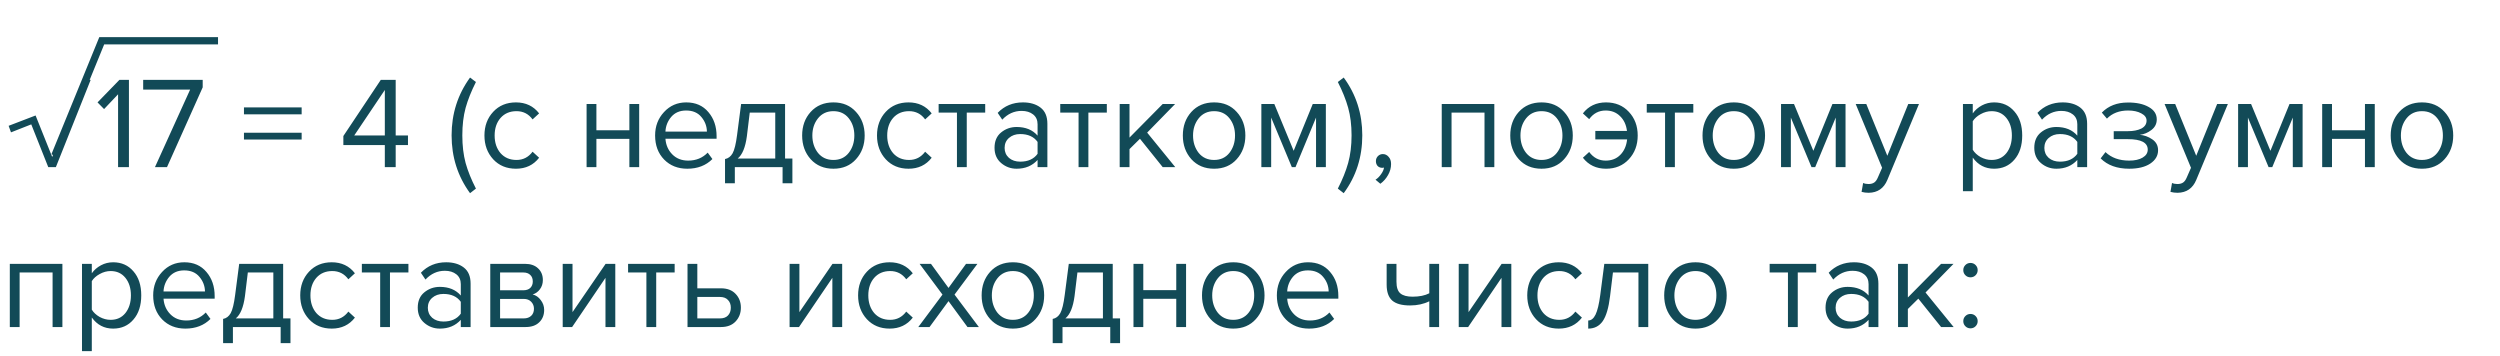 <?xml version="1.0" encoding="UTF-8"?> <svg xmlns="http://www.w3.org/2000/svg" width="344" height="49" viewBox="0 0 344 49" fill="none"> <path d="M7.686 23H6.642L4.302 17.114L1.512 18.212L1.188 17.312L4.896 15.89L7.182 21.596L11.412 10.994H12.474L7.686 23ZM17.741 23H16.247V12.974L14.321 15.008L13.421 14.09L16.427 10.994H17.741V23ZM22.977 23H21.321L26.163 12.326H19.701V10.994H27.891V12.02L22.977 23ZM41.507 15.728H33.569V14.774H41.507V15.728ZM41.507 19.202H33.569V18.266H41.507V19.202ZM54.446 23H52.952V19.958H47.246V18.716L52.394 10.994H54.446V18.644H56.138V19.958H54.446V23ZM52.952 18.644V12.38L48.74 18.644H52.952ZM65.488 25.952L64.678 26.582C62.986 24.266 62.14 21.614 62.14 18.626C62.14 15.65 62.986 12.998 64.678 10.67L65.488 11.282C64.852 12.542 64.378 13.73 64.066 14.846C63.766 15.962 63.616 17.222 63.616 18.626C63.616 20.03 63.766 21.296 64.066 22.424C64.378 23.54 64.852 24.716 65.488 25.952ZM70.996 23.216C69.713 23.216 68.668 22.784 67.865 21.92C67.061 21.044 66.659 19.952 66.659 18.644C66.659 17.336 67.061 16.25 67.865 15.386C68.668 14.522 69.713 14.09 70.996 14.09C72.341 14.09 73.403 14.594 74.183 15.602L73.282 16.43C72.731 15.674 71.993 15.296 71.069 15.296C70.156 15.296 69.424 15.608 68.873 16.232C68.332 16.856 68.062 17.66 68.062 18.644C68.062 19.628 68.332 20.438 68.873 21.074C69.424 21.698 70.156 22.01 71.069 22.01C71.981 22.01 72.719 21.632 73.282 20.876L74.183 21.704C73.403 22.712 72.341 23.216 70.996 23.216ZM82.065 23H80.715V14.306H82.065V17.924H86.601V14.306H87.951V23H86.601V19.112H82.065V23ZM94.571 23.216C93.275 23.216 92.213 22.796 91.385 21.956C90.557 21.104 90.143 20 90.143 18.644C90.143 17.372 90.551 16.298 91.367 15.422C92.183 14.534 93.203 14.09 94.427 14.09C95.711 14.09 96.725 14.534 97.469 15.422C98.225 16.298 98.603 17.408 98.603 18.752V19.094H91.565C91.625 19.946 91.937 20.66 92.501 21.236C93.065 21.812 93.797 22.1 94.697 22.1C95.777 22.1 96.671 21.734 97.379 21.002L98.027 21.884C97.139 22.772 95.987 23.216 94.571 23.216ZM97.271 18.104C97.259 17.36 97.007 16.694 96.515 16.106C96.023 15.506 95.321 15.206 94.409 15.206C93.545 15.206 92.861 15.5 92.357 16.088C91.865 16.676 91.601 17.348 91.565 18.104H97.271ZM99.763 25.214V21.884C100.207 21.8 100.555 21.536 100.807 21.092C101.059 20.636 101.263 19.802 101.419 18.59L101.977 14.306H108.025V21.812H109.033V25.214H107.683V23H101.113V25.214H99.763ZM103.165 15.494L102.769 18.752C102.565 20.276 102.145 21.296 101.509 21.812H106.675V15.494H103.165ZM117.791 21.902C117.011 22.778 115.973 23.216 114.677 23.216C113.381 23.216 112.337 22.778 111.545 21.902C110.765 21.026 110.375 19.94 110.375 18.644C110.375 17.348 110.765 16.268 111.545 15.404C112.337 14.528 113.381 14.09 114.677 14.09C115.973 14.09 117.011 14.528 117.791 15.404C118.583 16.268 118.979 17.348 118.979 18.644C118.979 19.94 118.583 21.026 117.791 21.902ZM112.553 21.038C113.081 21.686 113.789 22.01 114.677 22.01C115.565 22.01 116.267 21.686 116.783 21.038C117.299 20.378 117.557 19.58 117.557 18.644C117.557 17.708 117.299 16.916 116.783 16.268C116.267 15.62 115.565 15.296 114.677 15.296C113.789 15.296 113.081 15.626 112.553 16.286C112.037 16.934 111.779 17.72 111.779 18.644C111.779 19.58 112.037 20.378 112.553 21.038ZM125.014 23.216C123.73 23.216 122.686 22.784 121.882 21.92C121.078 21.044 120.676 19.952 120.676 18.644C120.676 17.336 121.078 16.25 121.882 15.386C122.686 14.522 123.73 14.09 125.014 14.09C126.358 14.09 127.42 14.594 128.2 15.602L127.3 16.43C126.748 15.674 126.01 15.296 125.086 15.296C124.174 15.296 123.442 15.608 122.89 16.232C122.35 16.856 122.08 17.66 122.08 18.644C122.08 19.628 122.35 20.438 122.89 21.074C123.442 21.698 124.174 22.01 125.086 22.01C125.998 22.01 126.736 21.632 127.3 20.876L128.2 21.704C127.42 22.712 126.358 23.216 125.014 23.216ZM133.026 23H131.676V15.494H129.156V14.306H135.564V15.494H133.026V23ZM144.12 23H142.77V22.01C142.038 22.814 141.078 23.216 139.89 23.216C139.086 23.216 138.378 22.958 137.766 22.442C137.154 21.926 136.848 21.224 136.848 20.336C136.848 19.424 137.148 18.722 137.748 18.23C138.36 17.726 139.074 17.474 139.89 17.474C141.126 17.474 142.086 17.87 142.77 18.662V17.096C142.77 16.52 142.566 16.07 142.158 15.746C141.75 15.422 141.222 15.26 140.574 15.26C139.554 15.26 138.666 15.662 137.91 16.466L137.28 15.53C138.204 14.57 139.362 14.09 140.754 14.09C141.75 14.09 142.56 14.33 143.184 14.81C143.808 15.29 144.12 16.028 144.12 17.024V23ZM140.376 22.244C141.456 22.244 142.254 21.884 142.77 21.164V19.526C142.254 18.806 141.456 18.446 140.376 18.446C139.752 18.446 139.236 18.626 138.828 18.986C138.432 19.334 138.234 19.79 138.234 20.354C138.234 20.906 138.432 21.362 138.828 21.722C139.236 22.07 139.752 22.244 140.376 22.244ZM149.761 23H148.411V15.494H145.891V14.306H152.299V15.494H149.761V23ZM161.719 23H159.991L156.859 19.094L155.419 20.516V23H154.069V14.306H155.419V18.932L159.991 14.306H161.701L157.849 18.248L161.719 23ZM170.174 21.902C169.394 22.778 168.356 23.216 167.06 23.216C165.764 23.216 164.72 22.778 163.928 21.902C163.148 21.026 162.758 19.94 162.758 18.644C162.758 17.348 163.148 16.268 163.928 15.404C164.72 14.528 165.764 14.09 167.06 14.09C168.356 14.09 169.394 14.528 170.174 15.404C170.966 16.268 171.362 17.348 171.362 18.644C171.362 19.94 170.966 21.026 170.174 21.902ZM164.936 21.038C165.464 21.686 166.172 22.01 167.06 22.01C167.948 22.01 168.65 21.686 169.166 21.038C169.682 20.378 169.94 19.58 169.94 18.644C169.94 17.708 169.682 16.916 169.166 16.268C168.65 15.62 167.948 15.296 167.06 15.296C166.172 15.296 165.464 15.626 164.936 16.286C164.42 16.934 164.162 17.72 164.162 18.644C164.162 19.58 164.42 20.378 164.936 21.038ZM182.437 23H181.087V16.178L178.261 23H177.757L174.913 16.178V23H173.563V14.306H175.345L178.009 20.75L180.637 14.306H182.437V23ZM184.895 26.582L184.085 25.952C184.721 24.716 185.195 23.54 185.507 22.424C185.819 21.296 185.975 20.03 185.975 18.626C185.975 17.21 185.819 15.944 185.507 14.828C185.195 13.712 184.721 12.53 184.085 11.282L184.895 10.67C186.599 12.986 187.451 15.638 187.451 18.626C187.451 21.626 186.599 24.278 184.895 26.582ZM191.412 22.568C191.412 23.096 191.274 23.6 190.998 24.08C190.722 24.572 190.368 24.974 189.936 25.286L189.27 24.728C189.57 24.536 189.828 24.278 190.044 23.954C190.272 23.642 190.404 23.342 190.44 23.054C190.392 23.078 190.308 23.09 190.188 23.09C189.936 23.09 189.726 23.006 189.558 22.838C189.402 22.658 189.324 22.436 189.324 22.172C189.324 21.908 189.414 21.68 189.594 21.488C189.786 21.296 190.014 21.2 190.278 21.2C190.59 21.2 190.854 21.326 191.07 21.578C191.298 21.818 191.412 22.148 191.412 22.568ZM205.619 23H204.269V15.494H199.733V23H198.383V14.306H205.619V23ZM215.227 21.902C214.447 22.778 213.409 23.216 212.113 23.216C210.817 23.216 209.773 22.778 208.981 21.902C208.201 21.026 207.811 19.94 207.811 18.644C207.811 17.348 208.201 16.268 208.981 15.404C209.773 14.528 210.817 14.09 212.113 14.09C213.409 14.09 214.447 14.528 215.227 15.404C216.019 16.268 216.415 17.348 216.415 18.644C216.415 19.94 216.019 21.026 215.227 21.902ZM209.989 21.038C210.517 21.686 211.225 22.01 212.113 22.01C213.001 22.01 213.703 21.686 214.219 21.038C214.735 20.378 214.993 19.58 214.993 18.644C214.993 17.708 214.735 16.916 214.219 16.268C213.703 15.62 213.001 15.296 212.113 15.296C211.225 15.296 210.517 15.626 209.989 16.286C209.473 16.934 209.215 17.72 209.215 18.644C209.215 19.58 209.473 20.378 209.989 21.038ZM220.992 23.216C219.648 23.216 218.586 22.712 217.806 21.704L218.67 20.912C219.258 21.704 220.014 22.1 220.938 22.1C221.766 22.1 222.438 21.836 222.954 21.308C223.482 20.78 223.794 20.072 223.89 19.184H219.516V18.014H223.872C223.764 17.162 223.446 16.484 222.918 15.98C222.402 15.464 221.742 15.206 220.938 15.206C220.002 15.206 219.246 15.602 218.67 16.394L217.806 15.602C218.586 14.594 219.648 14.09 220.992 14.09C222.276 14.09 223.32 14.522 224.124 15.386C224.94 16.25 225.348 17.336 225.348 18.644C225.348 19.952 224.94 21.044 224.124 21.92C223.32 22.784 222.276 23.216 220.992 23.216ZM230.462 23H229.112V15.494H226.592V14.306H233V15.494H230.462V23ZM241.682 21.902C240.902 22.778 239.864 23.216 238.568 23.216C237.272 23.216 236.228 22.778 235.436 21.902C234.656 21.026 234.266 19.94 234.266 18.644C234.266 17.348 234.656 16.268 235.436 15.404C236.228 14.528 237.272 14.09 238.568 14.09C239.864 14.09 240.902 14.528 241.682 15.404C242.474 16.268 242.87 17.348 242.87 18.644C242.87 19.94 242.474 21.026 241.682 21.902ZM236.444 21.038C236.972 21.686 237.68 22.01 238.568 22.01C239.456 22.01 240.158 21.686 240.674 21.038C241.19 20.378 241.448 19.58 241.448 18.644C241.448 17.708 241.19 16.916 240.674 16.268C240.158 15.62 239.456 15.296 238.568 15.296C237.68 15.296 236.972 15.626 236.444 16.286C235.928 16.934 235.67 17.72 235.67 18.644C235.67 19.58 235.928 20.378 236.444 21.038ZM253.945 23H252.595V16.178L249.769 23H249.265L246.421 16.178V23H245.071V14.306H246.853L249.517 20.75L252.145 14.306H253.945V23ZM256.151 26.402L256.367 25.178C256.583 25.274 256.829 25.322 257.105 25.322C257.417 25.322 257.675 25.256 257.879 25.124C258.083 24.992 258.257 24.752 258.401 24.404L258.977 23.09L255.341 14.306H256.799L259.697 21.434L262.577 14.306H264.053L259.697 24.764C259.217 25.916 258.365 26.504 257.141 26.528C256.781 26.528 256.451 26.486 256.151 26.402ZM274.386 23.216C273.162 23.216 272.184 22.706 271.452 21.686V26.312H270.102V14.306H271.452V15.602C271.776 15.146 272.196 14.78 272.712 14.504C273.228 14.228 273.786 14.09 274.386 14.09C275.538 14.09 276.468 14.504 277.176 15.332C277.896 16.148 278.256 17.252 278.256 18.644C278.256 20.036 277.896 21.146 277.176 21.974C276.468 22.802 275.538 23.216 274.386 23.216ZM274.044 22.01C274.896 22.01 275.574 21.698 276.078 21.074C276.582 20.438 276.834 19.628 276.834 18.644C276.834 17.66 276.582 16.856 276.078 16.232C275.574 15.608 274.896 15.296 274.044 15.296C273.528 15.296 273.024 15.434 272.532 15.71C272.052 15.974 271.692 16.298 271.452 16.682V20.606C271.692 21.002 272.052 21.338 272.532 21.614C273.024 21.878 273.528 22.01 274.044 22.01ZM287.189 23H285.839V22.01C285.107 22.814 284.147 23.216 282.959 23.216C282.155 23.216 281.447 22.958 280.835 22.442C280.223 21.926 279.917 21.224 279.917 20.336C279.917 19.424 280.217 18.722 280.817 18.23C281.429 17.726 282.143 17.474 282.959 17.474C284.195 17.474 285.155 17.87 285.839 18.662V17.096C285.839 16.52 285.635 16.07 285.227 15.746C284.819 15.422 284.291 15.26 283.643 15.26C282.623 15.26 281.735 15.662 280.979 16.466L280.349 15.53C281.273 14.57 282.431 14.09 283.823 14.09C284.819 14.09 285.629 14.33 286.253 14.81C286.877 15.29 287.189 16.028 287.189 17.024V23ZM283.445 22.244C284.525 22.244 285.323 21.884 285.839 21.164V19.526C285.323 18.806 284.525 18.446 283.445 18.446C282.821 18.446 282.305 18.626 281.897 18.986C281.501 19.334 281.303 19.79 281.303 20.354C281.303 20.906 281.501 21.362 281.897 21.722C282.305 22.07 282.821 22.244 283.445 22.244ZM292.973 23.216C291.305 23.216 289.997 22.742 289.049 21.794L289.715 20.93C290.531 21.71 291.617 22.1 292.973 22.1C293.753 22.1 294.371 21.962 294.827 21.686C295.295 21.41 295.529 21.044 295.529 20.588C295.529 19.628 294.617 19.148 292.793 19.148H290.849V18.05H292.793C293.549 18.05 294.167 17.93 294.647 17.69C295.127 17.438 295.367 17.072 295.367 16.592C295.367 16.184 295.127 15.854 294.647 15.602C294.167 15.338 293.561 15.206 292.829 15.206C291.617 15.206 290.645 15.578 289.913 16.322L289.211 15.494C290.111 14.57 291.299 14.108 292.775 14.108C293.963 14.096 294.923 14.3 295.655 14.72C296.399 15.128 296.771 15.698 296.771 16.43C296.771 17.03 296.525 17.516 296.033 17.888C295.553 18.26 295.019 18.482 294.431 18.554C295.043 18.602 295.613 18.806 296.141 19.166C296.681 19.526 296.951 20.03 296.951 20.678C296.951 21.422 296.591 22.034 295.871 22.514C295.163 22.982 294.197 23.216 292.973 23.216ZM298.655 26.402L298.871 25.178C299.087 25.274 299.333 25.322 299.609 25.322C299.921 25.322 300.179 25.256 300.383 25.124C300.587 24.992 300.761 24.752 300.905 24.404L301.481 23.09L297.845 14.306H299.303L302.201 21.434L305.081 14.306H306.557L302.201 24.764C301.721 25.916 300.869 26.504 299.645 26.528C299.285 26.528 298.955 26.486 298.655 26.402ZM316.839 23H315.489V16.178L312.663 23H312.159L309.315 16.178V23H307.965V14.306H309.747L312.411 20.75L315.039 14.306H316.839V23ZM320.882 23H319.532V14.306H320.882V17.924H325.418V14.306H326.768V23H325.418V19.112H320.882V23ZM336.375 21.902C335.595 22.778 334.557 23.216 333.261 23.216C331.965 23.216 330.921 22.778 330.129 21.902C329.349 21.026 328.959 19.94 328.959 18.644C328.959 17.348 329.349 16.268 330.129 15.404C330.921 14.528 331.965 14.09 333.261 14.09C334.557 14.09 335.595 14.528 336.375 15.404C337.167 16.268 337.563 17.348 337.563 18.644C337.563 19.94 337.167 21.026 336.375 21.902ZM331.137 21.038C331.665 21.686 332.373 22.01 333.261 22.01C334.149 22.01 334.851 21.686 335.367 21.038C335.883 20.378 336.141 19.58 336.141 18.644C336.141 17.708 335.883 16.916 335.367 16.268C334.851 15.62 334.149 15.296 333.261 15.296C332.373 15.296 331.665 15.626 331.137 16.286C330.621 16.934 330.363 17.72 330.363 18.644C330.363 19.58 330.621 20.378 331.137 21.038ZM8.586 45H7.236V37.494H2.7V45H1.35V36.306H8.586V45ZM15.566 45.216C14.342 45.216 13.364 44.706 12.632 43.686V48.312H11.282V36.306H12.632V37.602C12.956 37.146 13.376 36.78 13.892 36.504C14.408 36.228 14.966 36.09 15.566 36.09C16.718 36.09 17.648 36.504 18.356 37.332C19.076 38.148 19.436 39.252 19.436 40.644C19.436 42.036 19.076 43.146 18.356 43.974C17.648 44.802 16.718 45.216 15.566 45.216ZM15.224 44.01C16.076 44.01 16.754 43.698 17.258 43.074C17.762 42.438 18.014 41.628 18.014 40.644C18.014 39.66 17.762 38.856 17.258 38.232C16.754 37.608 16.076 37.296 15.224 37.296C14.708 37.296 14.204 37.434 13.712 37.71C13.232 37.974 12.872 38.298 12.632 38.682V42.606C12.872 43.002 13.232 43.338 13.712 43.614C14.204 43.878 14.708 44.01 15.224 44.01ZM25.506 45.216C24.21 45.216 23.148 44.796 22.32 43.956C21.492 43.104 21.078 42 21.078 40.644C21.078 39.372 21.486 38.298 22.302 37.422C23.118 36.534 24.138 36.09 25.362 36.09C26.646 36.09 27.66 36.534 28.404 37.422C29.16 38.298 29.538 39.408 29.538 40.752V41.094H22.5C22.56 41.946 22.872 42.66 23.436 43.236C24 43.812 24.732 44.1 25.632 44.1C26.712 44.1 27.606 43.734 28.314 43.002L28.962 43.884C28.074 44.772 26.922 45.216 25.506 45.216ZM28.206 40.104C28.194 39.36 27.942 38.694 27.45 38.106C26.958 37.506 26.256 37.206 25.344 37.206C24.48 37.206 23.796 37.5 23.292 38.088C22.8 38.676 22.536 39.348 22.5 40.104H28.206ZM30.699 47.214V43.884C31.143 43.8 31.491 43.536 31.743 43.092C31.995 42.636 32.199 41.802 32.355 40.59L32.913 36.306H38.961V43.812H39.969V47.214H38.619V45H32.049V47.214H30.699ZM34.101 37.494L33.705 40.752C33.501 42.276 33.081 43.296 32.445 43.812H37.611V37.494H34.101ZM45.649 45.216C44.365 45.216 43.321 44.784 42.517 43.92C41.713 43.044 41.311 41.952 41.311 40.644C41.311 39.336 41.713 38.25 42.517 37.386C43.321 36.522 44.365 36.09 45.649 36.09C46.993 36.09 48.055 36.594 48.835 37.602L47.935 38.43C47.383 37.674 46.645 37.296 45.721 37.296C44.809 37.296 44.077 37.608 43.525 38.232C42.985 38.856 42.715 39.66 42.715 40.644C42.715 41.628 42.985 42.438 43.525 43.074C44.077 43.698 44.809 44.01 45.721 44.01C46.633 44.01 47.371 43.632 47.935 42.876L48.835 43.704C48.055 44.712 46.993 45.216 45.649 45.216ZM53.661 45H52.311V37.494H49.791V36.306H56.199V37.494H53.661V45ZM64.755 45H63.405V44.01C62.673 44.814 61.713 45.216 60.525 45.216C59.721 45.216 59.013 44.958 58.401 44.442C57.789 43.926 57.483 43.224 57.483 42.336C57.483 41.424 57.783 40.722 58.383 40.23C58.995 39.726 59.709 39.474 60.525 39.474C61.761 39.474 62.721 39.87 63.405 40.662V39.096C63.405 38.52 63.201 38.07 62.793 37.746C62.385 37.422 61.857 37.26 61.209 37.26C60.189 37.26 59.301 37.662 58.545 38.466L57.915 37.53C58.839 36.57 59.997 36.09 61.389 36.09C62.385 36.09 63.195 36.33 63.819 36.81C64.443 37.29 64.755 38.028 64.755 39.024V45ZM61.011 44.244C62.091 44.244 62.889 43.884 63.405 43.164V41.526C62.889 40.806 62.091 40.446 61.011 40.446C60.387 40.446 59.871 40.626 59.463 40.986C59.067 41.334 58.869 41.79 58.869 42.354C58.869 42.906 59.067 43.362 59.463 43.722C59.871 44.07 60.387 44.244 61.011 44.244ZM72.339 45H67.461V36.306H72.249C73.005 36.306 73.599 36.51 74.031 36.918C74.475 37.326 74.697 37.866 74.697 38.538C74.697 39.03 74.559 39.456 74.283 39.816C74.019 40.164 73.689 40.398 73.293 40.518C73.737 40.626 74.109 40.884 74.409 41.292C74.721 41.7 74.877 42.15 74.877 42.642C74.877 43.35 74.649 43.92 74.193 44.352C73.749 44.784 73.131 45 72.339 45ZM72.069 43.812C72.501 43.812 72.843 43.692 73.095 43.452C73.347 43.212 73.473 42.888 73.473 42.48C73.473 42.108 73.347 41.79 73.095 41.526C72.843 41.262 72.501 41.13 72.069 41.13H68.811V43.812H72.069ZM72.015 39.942C72.423 39.942 72.741 39.834 72.969 39.618C73.197 39.39 73.311 39.096 73.311 38.736C73.311 38.352 73.197 38.052 72.969 37.836C72.741 37.608 72.423 37.494 72.015 37.494H68.811V39.942H72.015ZM78.724 45H77.428V36.306H78.778V42.948L83.332 36.306H84.664V45H83.314V38.232L78.724 45ZM90.294 45H88.944V37.494H86.424V36.306H92.832V37.494H90.294V45ZM94.602 36.306H95.952V39.672H99.21C100.074 39.672 100.746 39.93 101.226 40.446C101.706 40.95 101.946 41.58 101.946 42.336C101.946 43.092 101.7 43.728 101.208 44.244C100.728 44.748 100.062 45 99.21 45H94.602V36.306ZM99.066 40.86H95.952V43.812H99.066C99.546 43.812 99.912 43.68 100.164 43.416C100.428 43.14 100.56 42.78 100.56 42.336C100.56 41.892 100.428 41.538 100.164 41.274C99.912 40.998 99.546 40.86 99.066 40.86ZM109.943 45H108.647V36.306H109.997V42.948L114.551 36.306H115.883V45H114.533V38.232L109.943 45ZM122.413 45.216C121.129 45.216 120.085 44.784 119.281 43.92C118.477 43.044 118.075 41.952 118.075 40.644C118.075 39.336 118.477 38.25 119.281 37.386C120.085 36.522 121.129 36.09 122.413 36.09C123.757 36.09 124.819 36.594 125.599 37.602L124.699 38.43C124.147 37.674 123.409 37.296 122.485 37.296C121.573 37.296 120.841 37.608 120.289 38.232C119.749 38.856 119.479 39.66 119.479 40.644C119.479 41.628 119.749 42.438 120.289 43.074C120.841 43.698 121.573 44.01 122.485 44.01C123.397 44.01 124.135 43.632 124.699 42.876L125.599 43.704C124.819 44.712 123.757 45.216 122.413 45.216ZM134.691 45H133.125L130.515 41.436L127.905 45H126.357L129.687 40.536L126.537 36.306H128.103L130.515 39.618L132.927 36.306H134.493L131.343 40.536L134.691 45ZM142.489 43.902C141.709 44.778 140.671 45.216 139.375 45.216C138.079 45.216 137.035 44.778 136.243 43.902C135.463 43.026 135.073 41.94 135.073 40.644C135.073 39.348 135.463 38.268 136.243 37.404C137.035 36.528 138.079 36.09 139.375 36.09C140.671 36.09 141.709 36.528 142.489 37.404C143.281 38.268 143.677 39.348 143.677 40.644C143.677 41.94 143.281 43.026 142.489 43.902ZM137.251 43.038C137.779 43.686 138.487 44.01 139.375 44.01C140.263 44.01 140.965 43.686 141.481 43.038C141.997 42.378 142.255 41.58 142.255 40.644C142.255 39.708 141.997 38.916 141.481 38.268C140.965 37.62 140.263 37.296 139.375 37.296C138.487 37.296 137.779 37.626 137.251 38.286C136.735 38.934 136.477 39.72 136.477 40.644C136.477 41.58 136.735 42.378 137.251 43.038ZM144.851 47.214V43.884C145.295 43.8 145.643 43.536 145.895 43.092C146.147 42.636 146.351 41.802 146.507 40.59L147.065 36.306H153.113V43.812H154.121V47.214H152.771V45H146.201V47.214H144.851ZM148.253 37.494L147.857 40.752C147.653 42.276 147.233 43.296 146.597 43.812H151.763V37.494H148.253ZM157.317 45H155.967V36.306H157.317V39.924H161.853V36.306H163.203V45H161.853V41.112H157.317V45ZM172.811 43.902C172.031 44.778 170.993 45.216 169.697 45.216C168.401 45.216 167.357 44.778 166.565 43.902C165.785 43.026 165.395 41.94 165.395 40.644C165.395 39.348 165.785 38.268 166.565 37.404C167.357 36.528 168.401 36.09 169.697 36.09C170.993 36.09 172.031 36.528 172.811 37.404C173.603 38.268 173.999 39.348 173.999 40.644C173.999 41.94 173.603 43.026 172.811 43.902ZM167.573 43.038C168.101 43.686 168.809 44.01 169.697 44.01C170.585 44.01 171.287 43.686 171.803 43.038C172.319 42.378 172.577 41.58 172.577 40.644C172.577 39.708 172.319 38.916 171.803 38.268C171.287 37.62 170.585 37.296 169.697 37.296C168.809 37.296 168.101 37.626 167.573 38.286C167.057 38.934 166.799 39.72 166.799 40.644C166.799 41.58 167.057 42.378 167.573 43.038ZM180.124 45.216C178.828 45.216 177.766 44.796 176.938 43.956C176.11 43.104 175.696 42 175.696 40.644C175.696 39.372 176.104 38.298 176.92 37.422C177.736 36.534 178.756 36.09 179.98 36.09C181.264 36.09 182.278 36.534 183.022 37.422C183.778 38.298 184.156 39.408 184.156 40.752V41.094H177.118C177.178 41.946 177.49 42.66 178.054 43.236C178.618 43.812 179.35 44.1 180.25 44.1C181.33 44.1 182.224 43.734 182.932 43.002L183.58 43.884C182.692 44.772 181.54 45.216 180.124 45.216ZM182.824 40.104C182.812 39.36 182.56 38.694 182.068 38.106C181.576 37.506 180.874 37.206 179.962 37.206C179.098 37.206 178.414 37.5 177.91 38.088C177.418 38.676 177.154 39.348 177.118 40.104H182.824ZM190.803 36.306H192.153V38.754C192.153 39.534 192.333 40.074 192.693 40.374C193.053 40.674 193.611 40.824 194.367 40.824C195.303 40.824 196.071 40.668 196.671 40.356V36.306H198.021V45H196.671V41.454C195.903 41.838 195.021 42.03 194.025 42.03C192.897 42.03 192.075 41.802 191.559 41.346C191.055 40.89 190.803 40.164 190.803 39.168V36.306ZM202.017 45H200.721V36.306H202.071V42.948L206.625 36.306H207.957V45H206.607V38.232L202.017 45ZM214.487 45.216C213.203 45.216 212.159 44.784 211.355 43.92C210.551 43.044 210.149 41.952 210.149 40.644C210.149 39.336 210.551 38.25 211.355 37.386C212.159 36.522 213.203 36.09 214.487 36.09C215.831 36.09 216.893 36.594 217.673 37.602L216.773 38.43C216.221 37.674 215.483 37.296 214.559 37.296C213.647 37.296 212.915 37.608 212.363 38.232C211.823 38.856 211.553 39.66 211.553 40.644C211.553 41.628 211.823 42.438 212.363 43.074C212.915 43.698 213.647 44.01 214.559 44.01C215.471 44.01 216.209 43.632 216.773 42.876L217.673 43.704C216.893 44.712 215.831 45.216 214.487 45.216ZM218.539 45.216V44.1C218.947 44.1 219.283 43.83 219.547 43.29C219.811 42.75 220.027 41.85 220.195 40.59L220.753 36.306H226.801V45H225.451V37.494H221.941L221.545 40.752C221.353 42.348 221.017 43.494 220.537 44.19C220.057 44.874 219.391 45.216 218.539 45.216ZM236.408 43.902C235.628 44.778 234.59 45.216 233.294 45.216C231.998 45.216 230.954 44.778 230.162 43.902C229.382 43.026 228.992 41.94 228.992 40.644C228.992 39.348 229.382 38.268 230.162 37.404C230.954 36.528 231.998 36.09 233.294 36.09C234.59 36.09 235.628 36.528 236.408 37.404C237.2 38.268 237.596 39.348 237.596 40.644C237.596 41.94 237.2 43.026 236.408 43.902ZM231.17 43.038C231.698 43.686 232.406 44.01 233.294 44.01C234.182 44.01 234.884 43.686 235.4 43.038C235.916 42.378 236.174 41.58 236.174 40.644C236.174 39.708 235.916 38.916 235.4 38.268C234.884 37.62 234.182 37.296 233.294 37.296C232.406 37.296 231.698 37.626 231.17 38.286C230.654 38.934 230.396 39.72 230.396 40.644C230.396 41.58 230.654 42.378 231.17 43.038ZM247.372 45H246.022V37.494H243.502V36.306H249.91V37.494H247.372V45ZM258.466 45H257.116V44.01C256.384 44.814 255.424 45.216 254.236 45.216C253.432 45.216 252.724 44.958 252.112 44.442C251.5 43.926 251.194 43.224 251.194 42.336C251.194 41.424 251.494 40.722 252.094 40.23C252.706 39.726 253.42 39.474 254.236 39.474C255.472 39.474 256.432 39.87 257.116 40.662V39.096C257.116 38.52 256.912 38.07 256.504 37.746C256.096 37.422 255.568 37.26 254.92 37.26C253.9 37.26 253.012 37.662 252.256 38.466L251.626 37.53C252.55 36.57 253.708 36.09 255.1 36.09C256.096 36.09 256.906 36.33 257.53 36.81C258.154 37.29 258.466 38.028 258.466 39.024V45ZM254.722 44.244C255.802 44.244 256.6 43.884 257.116 43.164V41.526C256.6 40.806 255.802 40.446 254.722 40.446C254.098 40.446 253.582 40.626 253.174 40.986C252.778 41.334 252.58 41.79 252.58 42.354C252.58 42.906 252.778 43.362 253.174 43.722C253.582 44.07 254.098 44.244 254.722 44.244ZM268.822 45H267.094L263.962 41.094L262.522 42.516V45H261.172V36.306H262.522V40.932L267.094 36.306H268.804L264.952 40.248L268.822 45ZM271.84 37.872C271.648 38.064 271.414 38.16 271.138 38.16C270.862 38.16 270.628 38.064 270.436 37.872C270.244 37.68 270.148 37.446 270.148 37.17C270.148 36.894 270.244 36.66 270.436 36.468C270.628 36.276 270.862 36.18 271.138 36.18C271.414 36.18 271.648 36.276 271.84 36.468C272.032 36.66 272.128 36.894 272.128 37.17C272.128 37.446 272.032 37.68 271.84 37.872ZM271.84 44.892C271.648 45.084 271.414 45.18 271.138 45.18C270.862 45.18 270.628 45.084 270.436 44.892C270.244 44.7 270.148 44.466 270.148 44.19C270.148 43.914 270.244 43.68 270.436 43.488C270.628 43.296 270.862 43.2 271.138 43.2C271.414 43.2 271.648 43.296 271.84 43.488C272.032 43.68 272.128 43.914 272.128 44.19C272.128 44.466 272.032 44.7 271.84 44.892Z" fill="#124A57"></path> <path d="M7.537 21.419L14 5.607L30 5.607" stroke="#124A57"></path> </svg> 